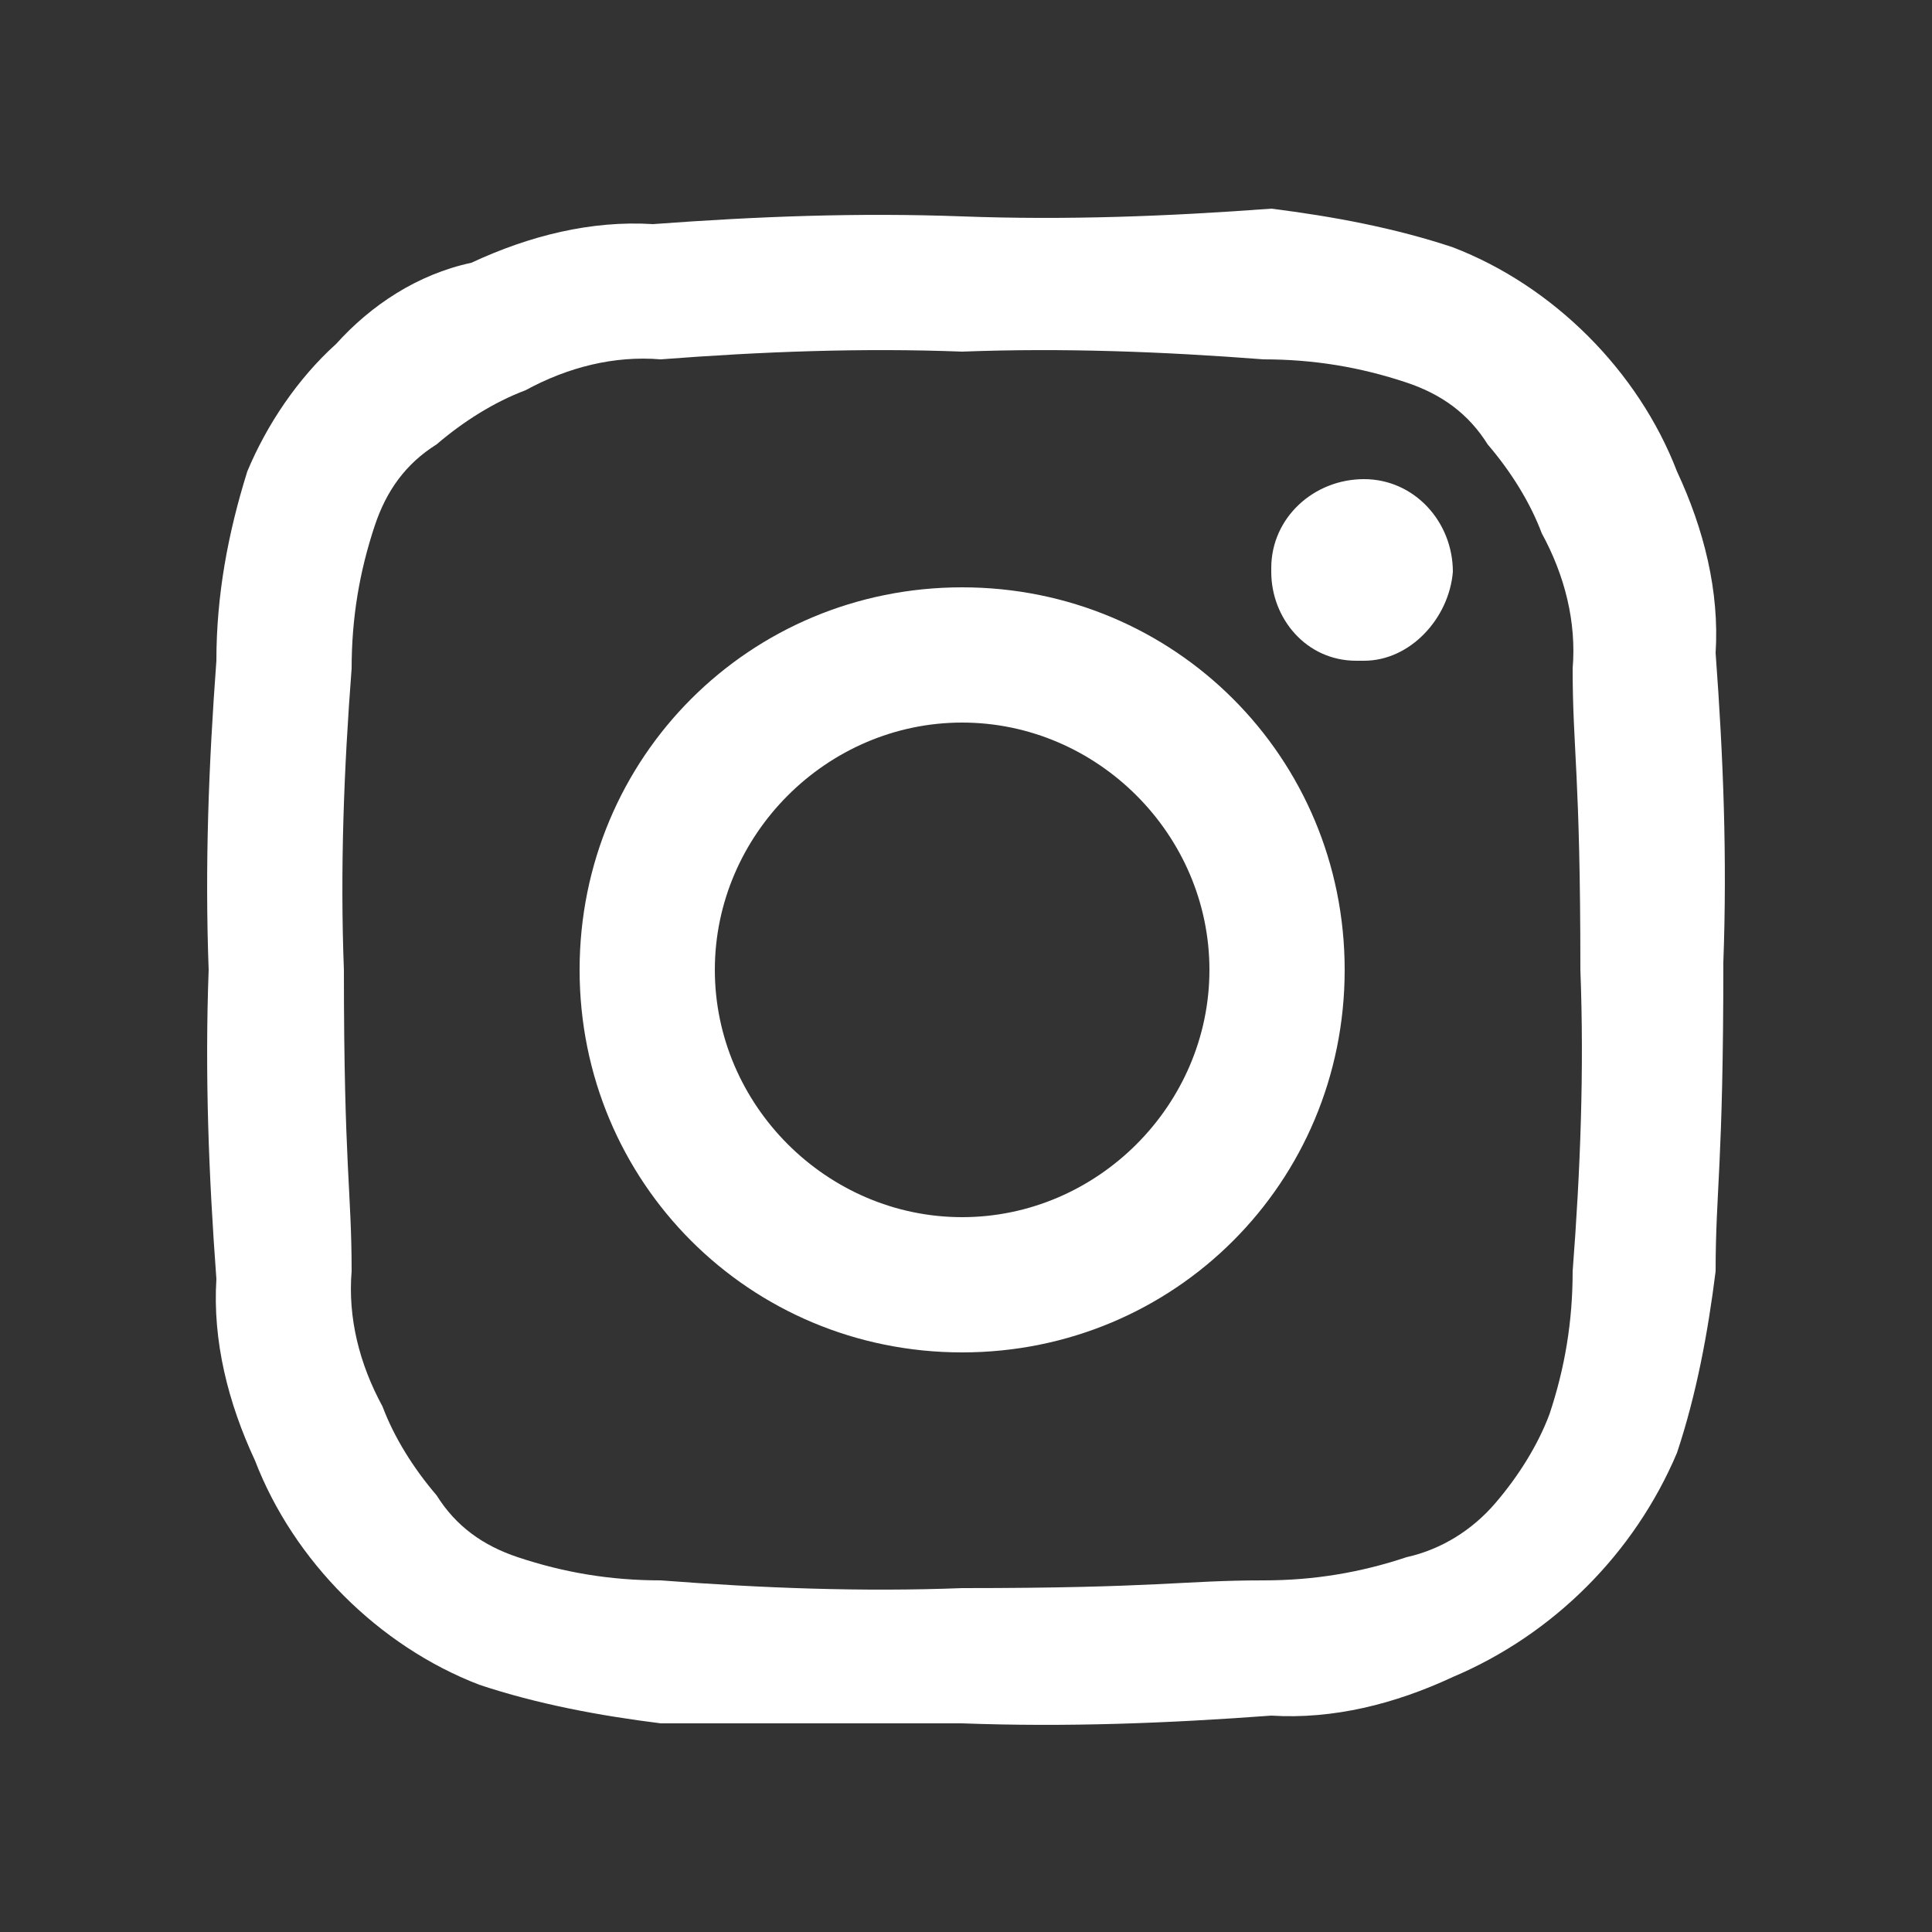 <svg version="1.1" id="Layer_1" xmlns="http://www.w3.org/2000/svg" x="0" y="0" width="50" height="50" xml:space="preserve"><rect width="100%" height="100%" fill="#333333" stroke="none"/><style/><linearGradient id="SVGID_1_" gradientUnits="userSpaceOnUse" x1="0" y1="0" x2="0" y2="-1"><stop offset="0" stop-color="#656565"/><stop offset=".618" stop-color="#1b1b1b"/><stop offset=".629" stop-color="#545454"/><stop offset=".983" stop-color="#3e3e3e"/></linearGradient><path id="icon_instagram_1_" d="M24.9 5.6c-2.7-.1-5.3 0-8 .2-1.6-.1-3.2.3-4.7 1-1.4.3-2.6 1.1-3.5 2.1-1 .9-1.8 2.1-2.3 3.3-.5 1.6-.8 3.2-.8 4.9-.2 2.7-.3 5.3-.2 8-.1 2.7 0 5.3.2 8-.1 1.6.3 3.2 1 4.7.5 1.3 1.3 2.5 2.3 3.5 1 1 2.2 1.8 3.5 2.3 1.5.5 3.1.8 4.7 1h7.8c2.7.1 5.3 0 8-.2 1.6.1 3.2-.3 4.7-1 2.6-1.1 4.7-3.2 5.8-5.8.5-1.5.8-3.1 1-4.7 0-2.1.2-2.7.2-8 .1-2.7 0-5.3-.2-8 .1-1.6-.3-3.2-1-4.7-.5-1.3-1.3-2.5-2.3-3.5-1-1-2.2-1.8-3.5-2.3-1.5-.5-3.1-.8-4.7-1-2.7.2-5.3.3-8 .2m0 3.5c2.6-.1 5.2 0 7.8.2 1.3 0 2.5.2 3.7.6.9.3 1.6.8 2.1 1.6.6.7 1.1 1.5 1.4 2.3.6 1.1.9 2.3.8 3.5 0 2.1.2 2.7.2 7.8.1 2.6 0 5.2-.2 7.8 0 1.3-.2 2.5-.6 3.7-.3.8-.8 1.6-1.4 2.3-.6.7-1.4 1.2-2.3 1.4-1.2.4-2.4.6-3.7.6-2.1 0-2.7.2-7.8.2-2.6.1-5.2 0-7.8-.2-1.3 0-2.5-.2-3.7-.6-.9-.3-1.6-.8-2.1-1.6-.6-.7-1.1-1.5-1.4-2.3-.6-1.1-.9-2.3-.8-3.5 0-2.1-.2-2.7-.2-7.8-.1-2.6 0-5.2.2-7.8 0-1.3.2-2.5.6-3.7.3-.9.8-1.6 1.6-2.1.7-.6 1.5-1.1 2.3-1.4 1.1-.6 2.3-.9 3.5-.8 2.6-.2 5.2-.3 7.8-.2zm0 6.1c-5.5 0-9.9 4.4-9.9 9.9s4.4 9.9 9.9 9.9 9.9-4.4 9.9-9.9-4.4-9.9-9.9-9.9zm0 16.3c-3.5 0-6.4-2.9-6.4-6.4s2.9-6.4 6.4-6.4 6.4 2.9 6.4 6.4c0 3.5-2.9 6.4-6.4 6.4zm12.7-16.7c0-1.3-1-2.4-2.3-2.4s-2.4 1-2.4 2.3v.1c0 1.2.9 2.3 2.2 2.3h.2c1.2 0 2.2-1.1 2.3-2.3z" fill="#fff"/></svg>